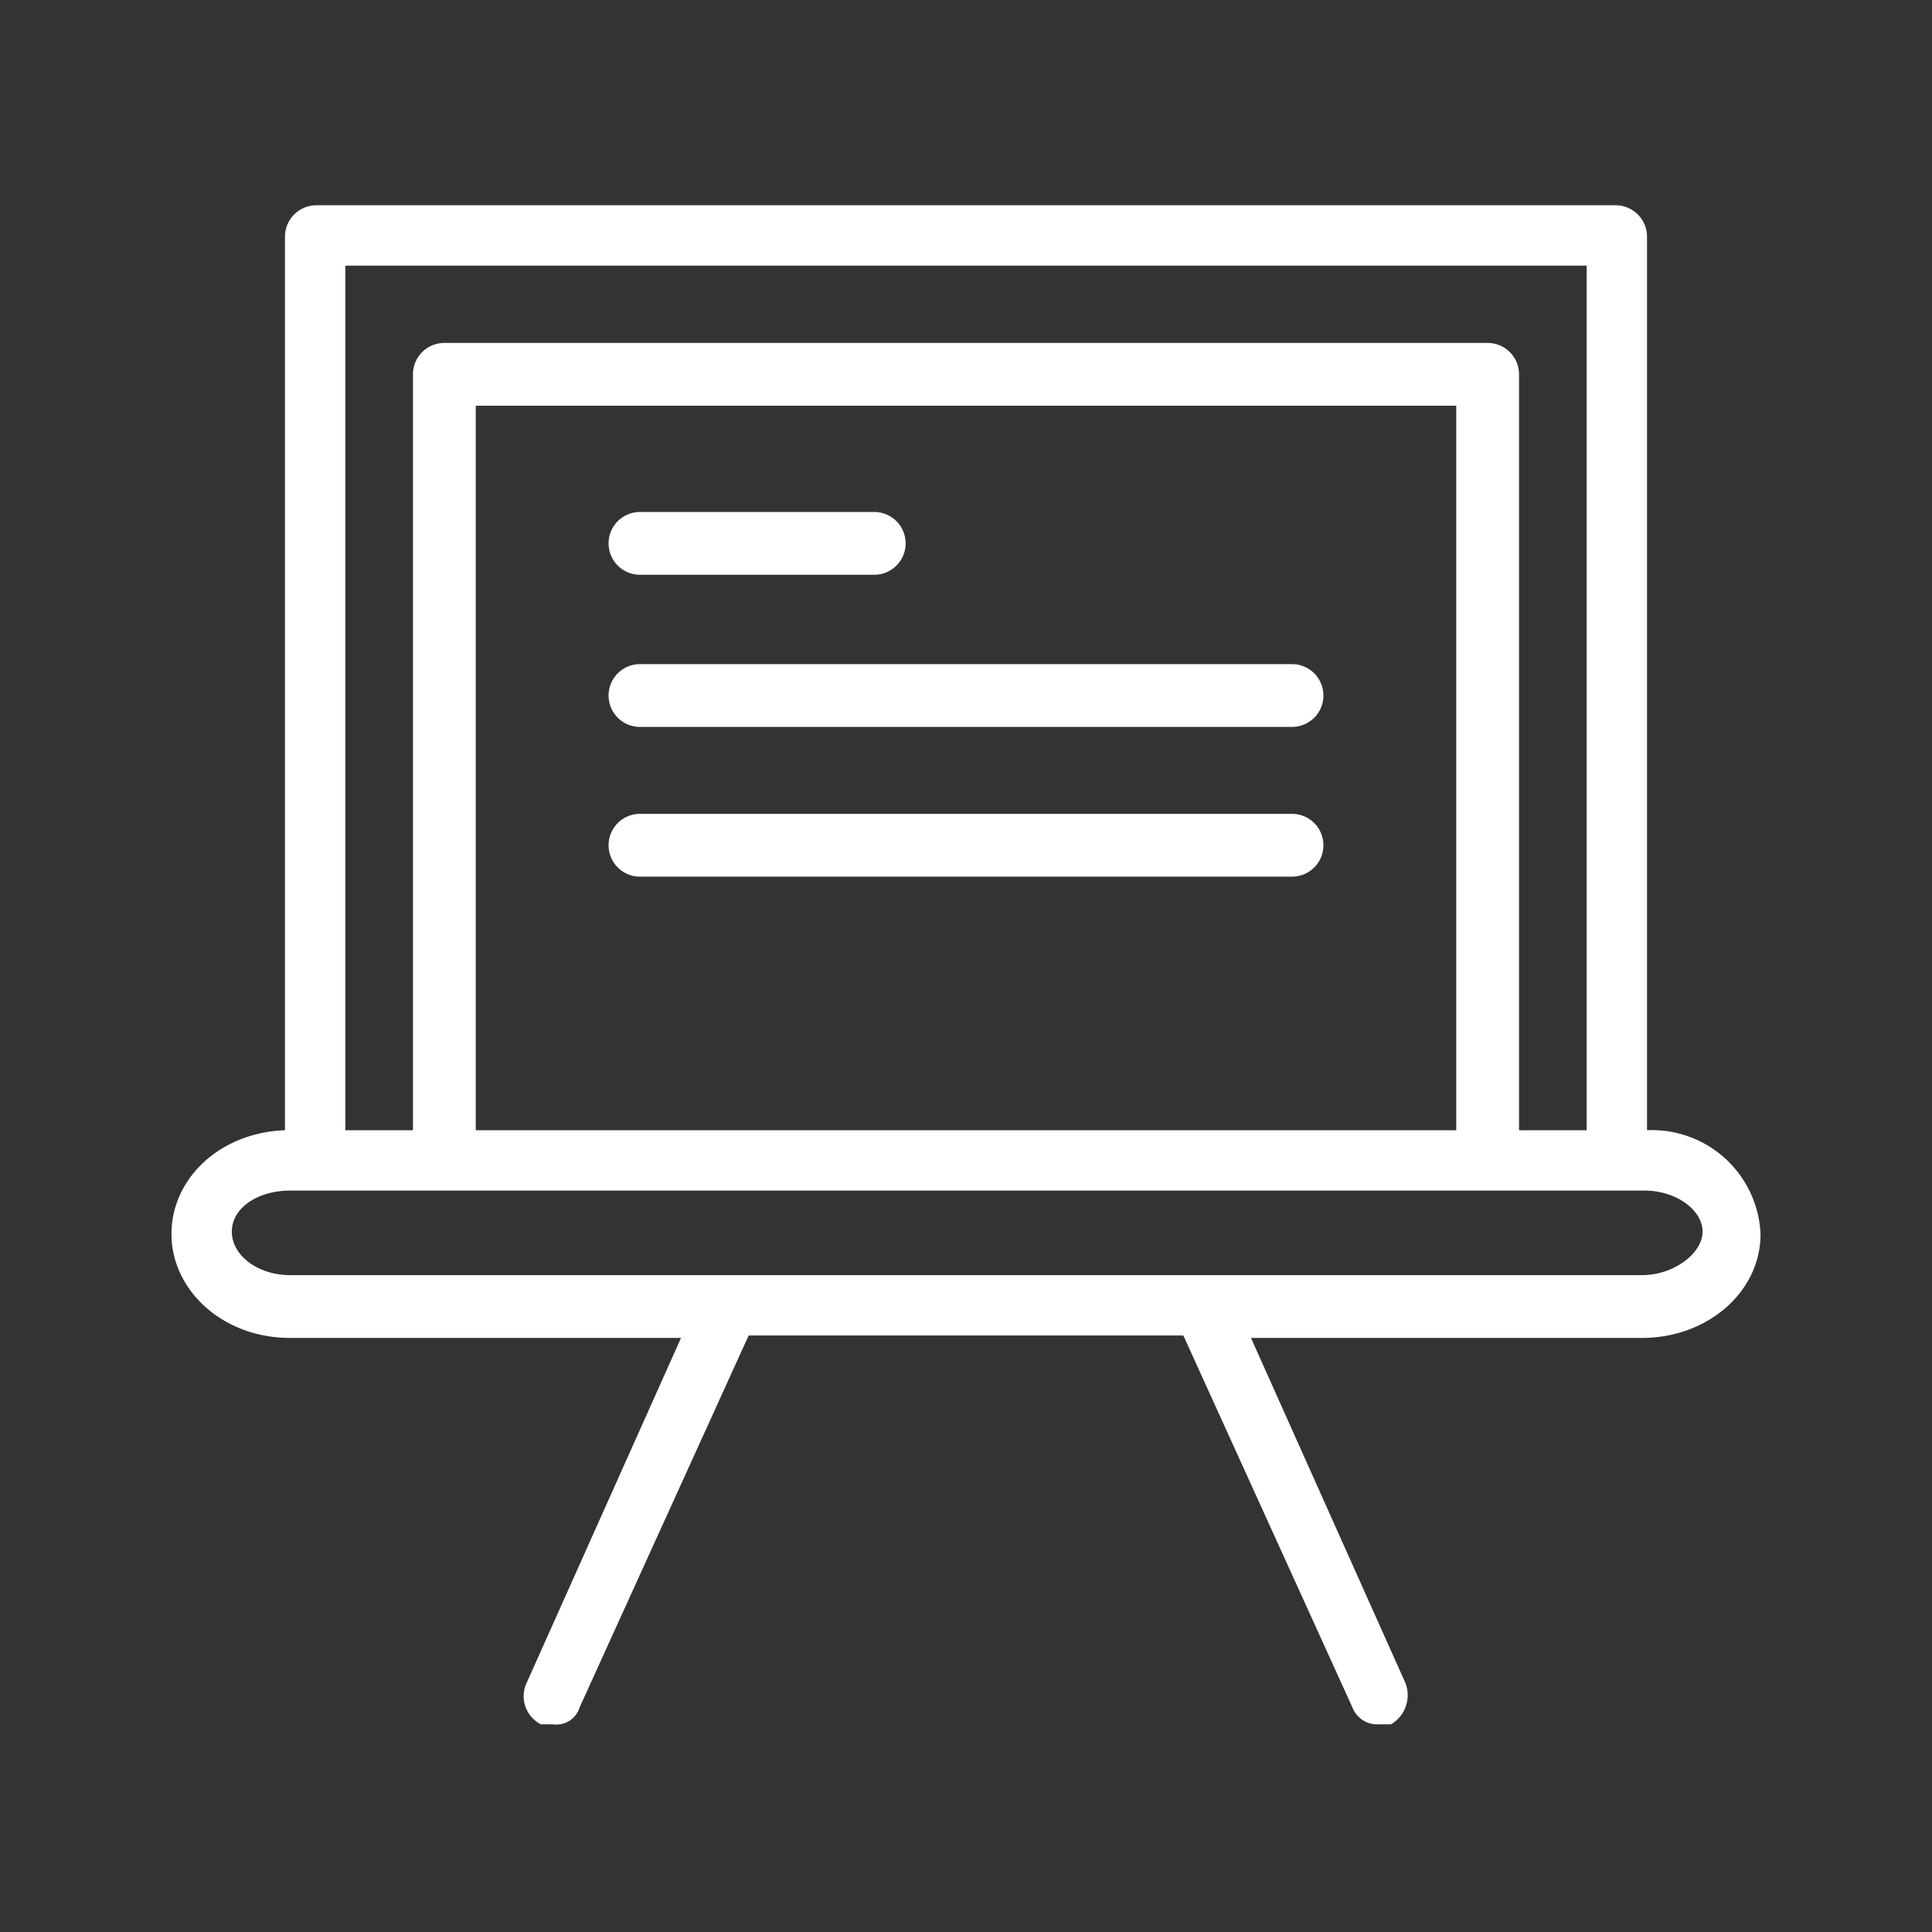 <svg id="Ebene_1" data-name="Ebene 1" xmlns="http://www.w3.org/2000/svg" viewBox="0 0 80 80"><rect x="0" y="0" width="80" height="80" fill="#333333" stroke="none"/><defs><style>.cls-1{fill:#fff;}</style></defs><title>exhibitions_white</title><path class="cls-1" d="M68,52.8H12c-1.3,0-2.4-.8-2.4-1.8s1.1-1.7,2.4-1.7H68.1c1.3,0,2.4.8,2.4,1.7s-1.2,1.8-2.5,1.8m-7.7-6H19.7v-30H60.3ZM14.3,11H65.7V46.8H62.9V15.5a1.3,1.3,0,0,0-1.3-1.3H18.4a1.3,1.3,0,0,0-1.3,1.3V46.8H14.3ZM68.2,46.8V9.8a1.3,1.3,0,0,0-1.3-1.3H13.1a1.3,1.3,0,0,0-1.3,1.3v37c-2.7.1-4.7,2-4.7,4.3s2.1,4.3,4.9,4.3H28.2L21.8,69.7a1.3,1.3,0,0,0,.6,1.7h.5a1,1,0,0,0,1.1-.7l7-15.4H49l7,15.4a1.1,1.1,0,0,0,1.1.7h.5a1.4,1.4,0,0,0,.6-1.7L51.8,55.4H68c2.7,0,4.9-1.9,4.9-4.3a4.5,4.5,0,0,0-4.7-4.3"/><path class="cls-1" d="M36.2,21.2H26.5a1.3,1.3,0,0,0,0,2.6h9.7a1.3,1.3,0,0,0,0-2.6"/><path class="cls-1" d="M53.5,27.5h-27a1.3,1.3,0,0,0,0,2.6h27a1.3,1.3,0,0,0,0-2.6"/><path class="cls-1" d="M53.5,33.7h-27a1.3,1.3,0,0,0,0,2.6h27a1.3,1.3,0,0,0,0-2.6"/></svg>